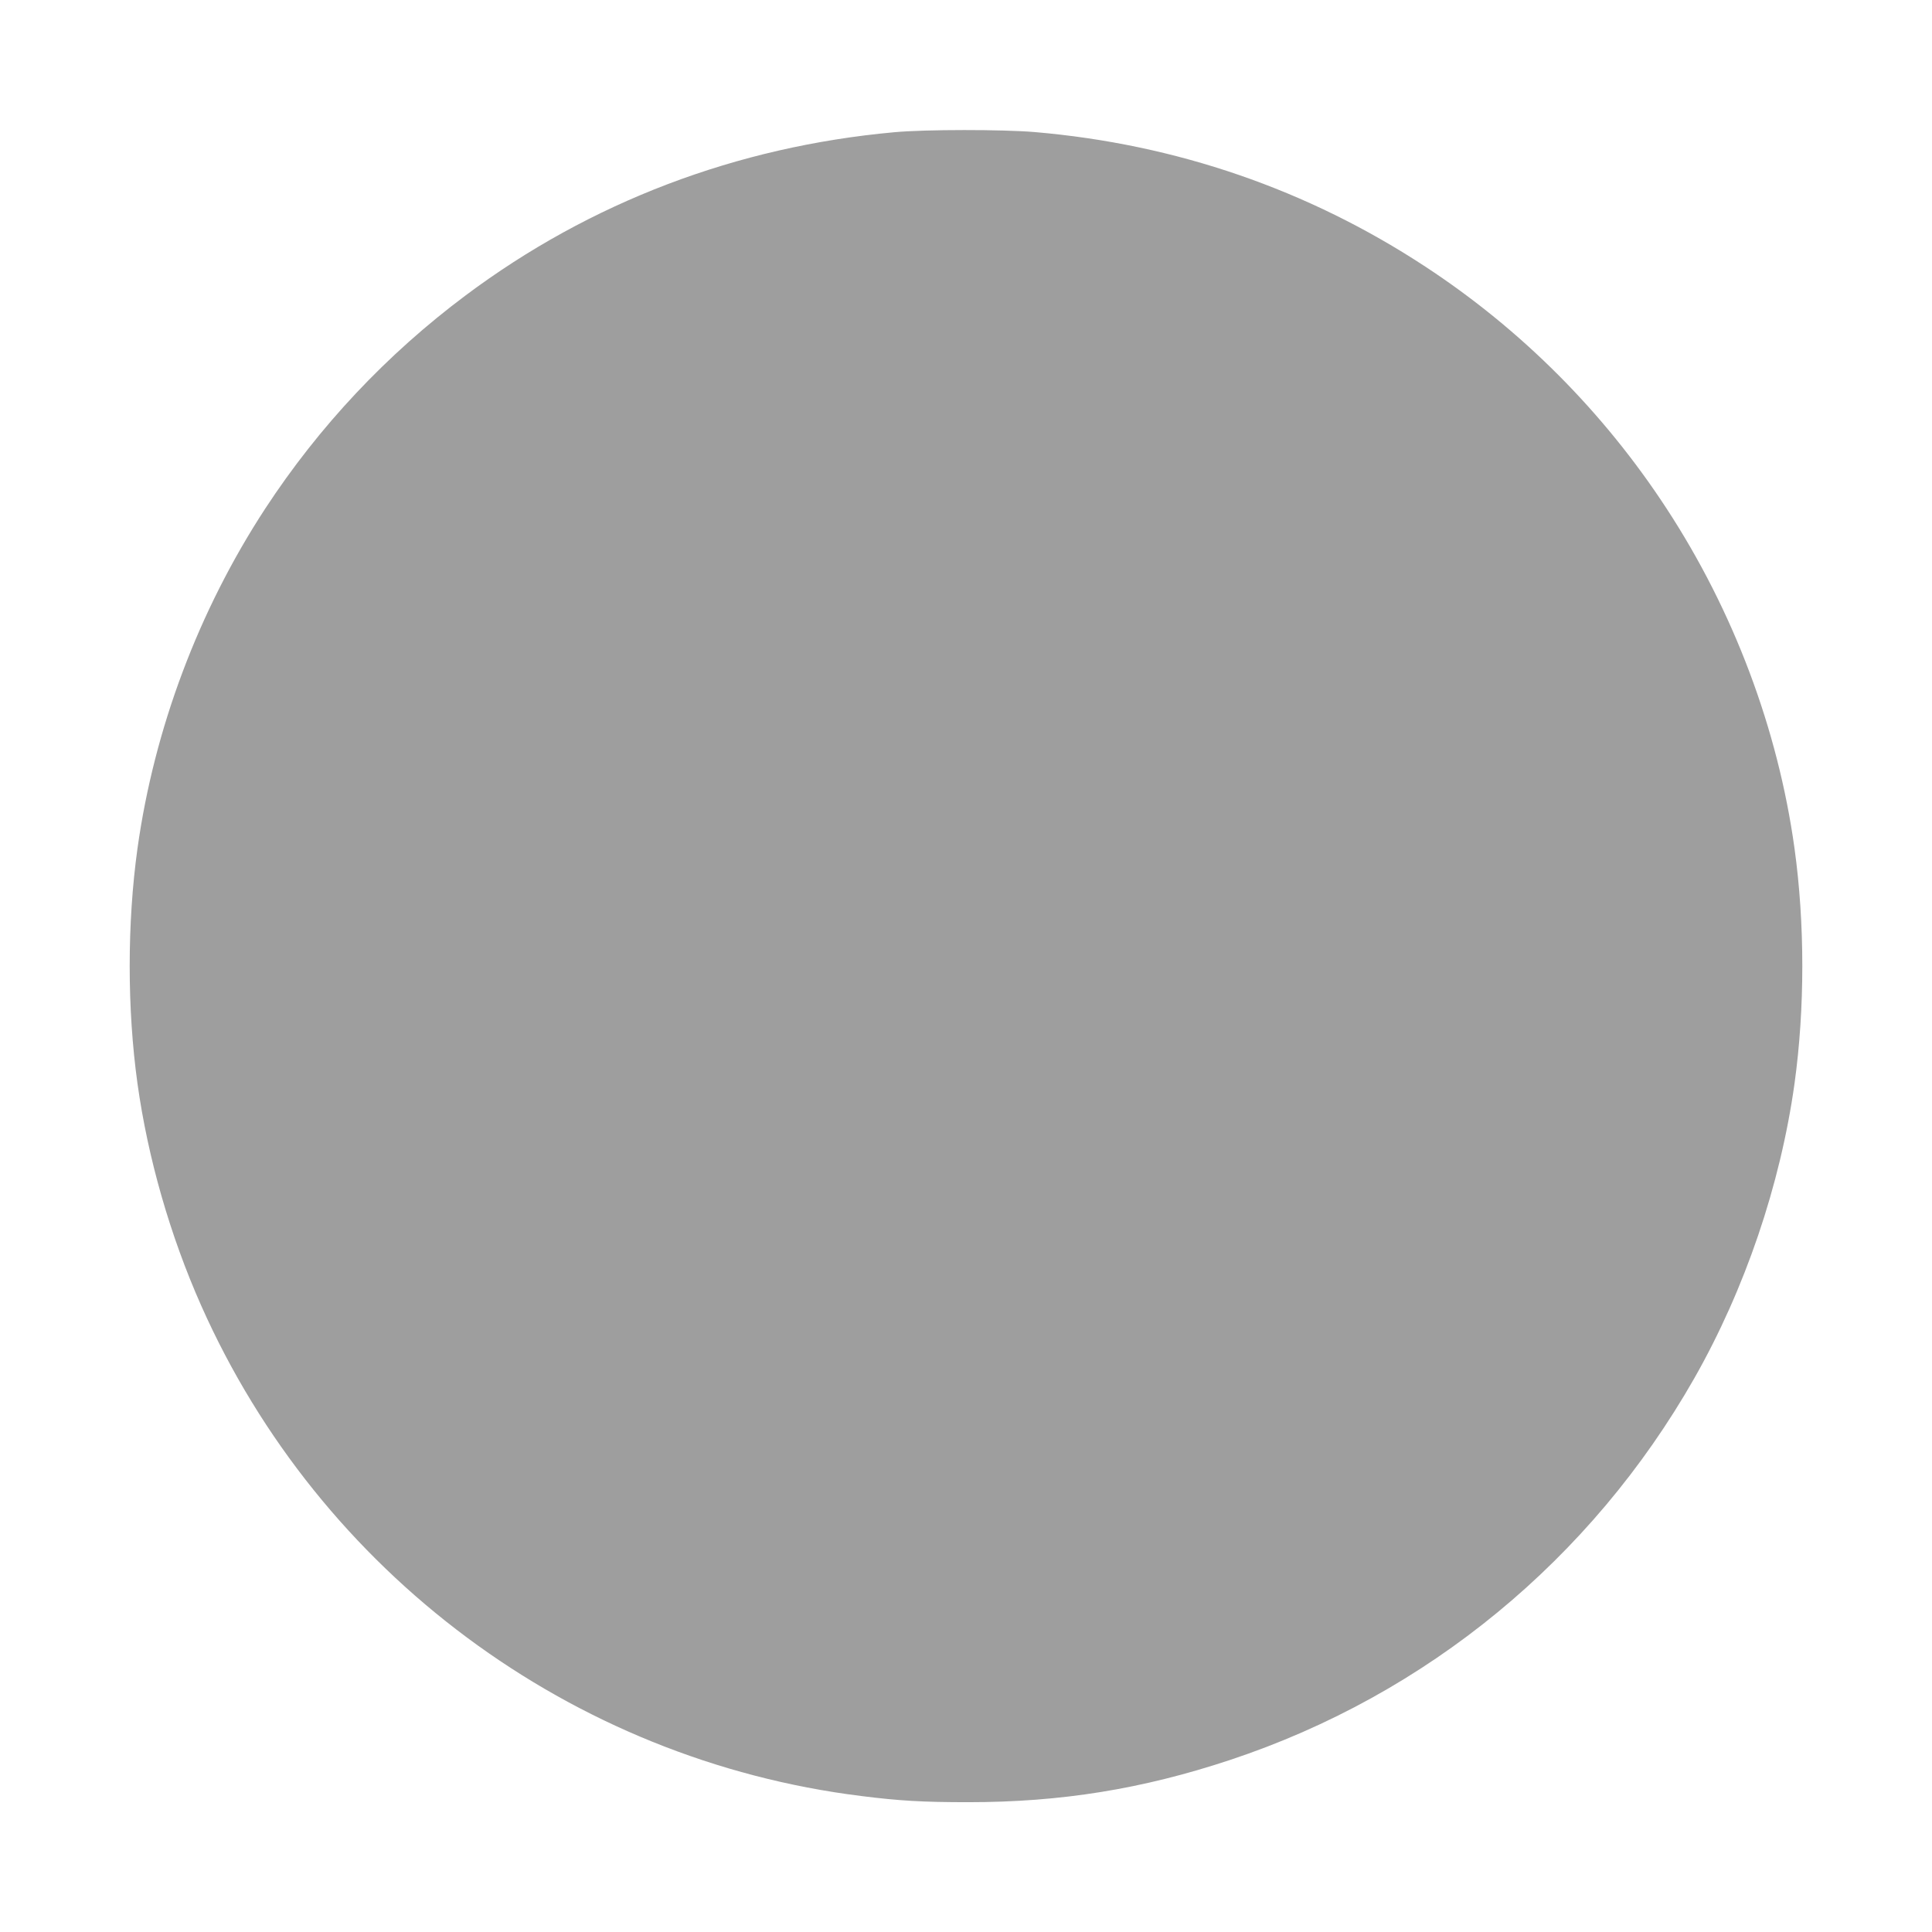 <?xml version="1.0" standalone="no"?>
<!DOCTYPE svg PUBLIC "-//W3C//DTD SVG 20010904//EN"
 "http://www.w3.org/TR/2001/REC-SVG-20010904/DTD/svg10.dtd">
<svg version="1.0" xmlns="http://www.w3.org/2000/svg"
 width="1280pt" height="1280pt" viewBox="0 0 1280 1280"
 preserveAspectRatio="xMidYMid meet">
<g transform="translate(0,1280) scale(0.1,-0.1)"
fill="#9e9e9e" stroke="none">
<path d="M5925 11924 c-1045 -95 -2014 -463 -2840 -1081 -523 -391 -970 -866
-1328 -1413 -441 -675 -735 -1457 -846 -2250 -69 -497 -69 -1063 0 -1560 69
-494 216 -1006 422 -1470 787 -1772 2452 -3010 4372 -3249 254 -32 409 -41
709 -41 616 0 1154 87 1736 280 1302 432 2392 1328 3076 2530 335 590 569
1278 663 1950 69 497 69 1062 0 1560 -110 792 -404 1572 -847 2250 -417 639
-961 1185 -1598 1603 -778 511 -1653 812 -2589 892 -213 18 -724 18 -930 -1z"/>
</g>
</svg>
